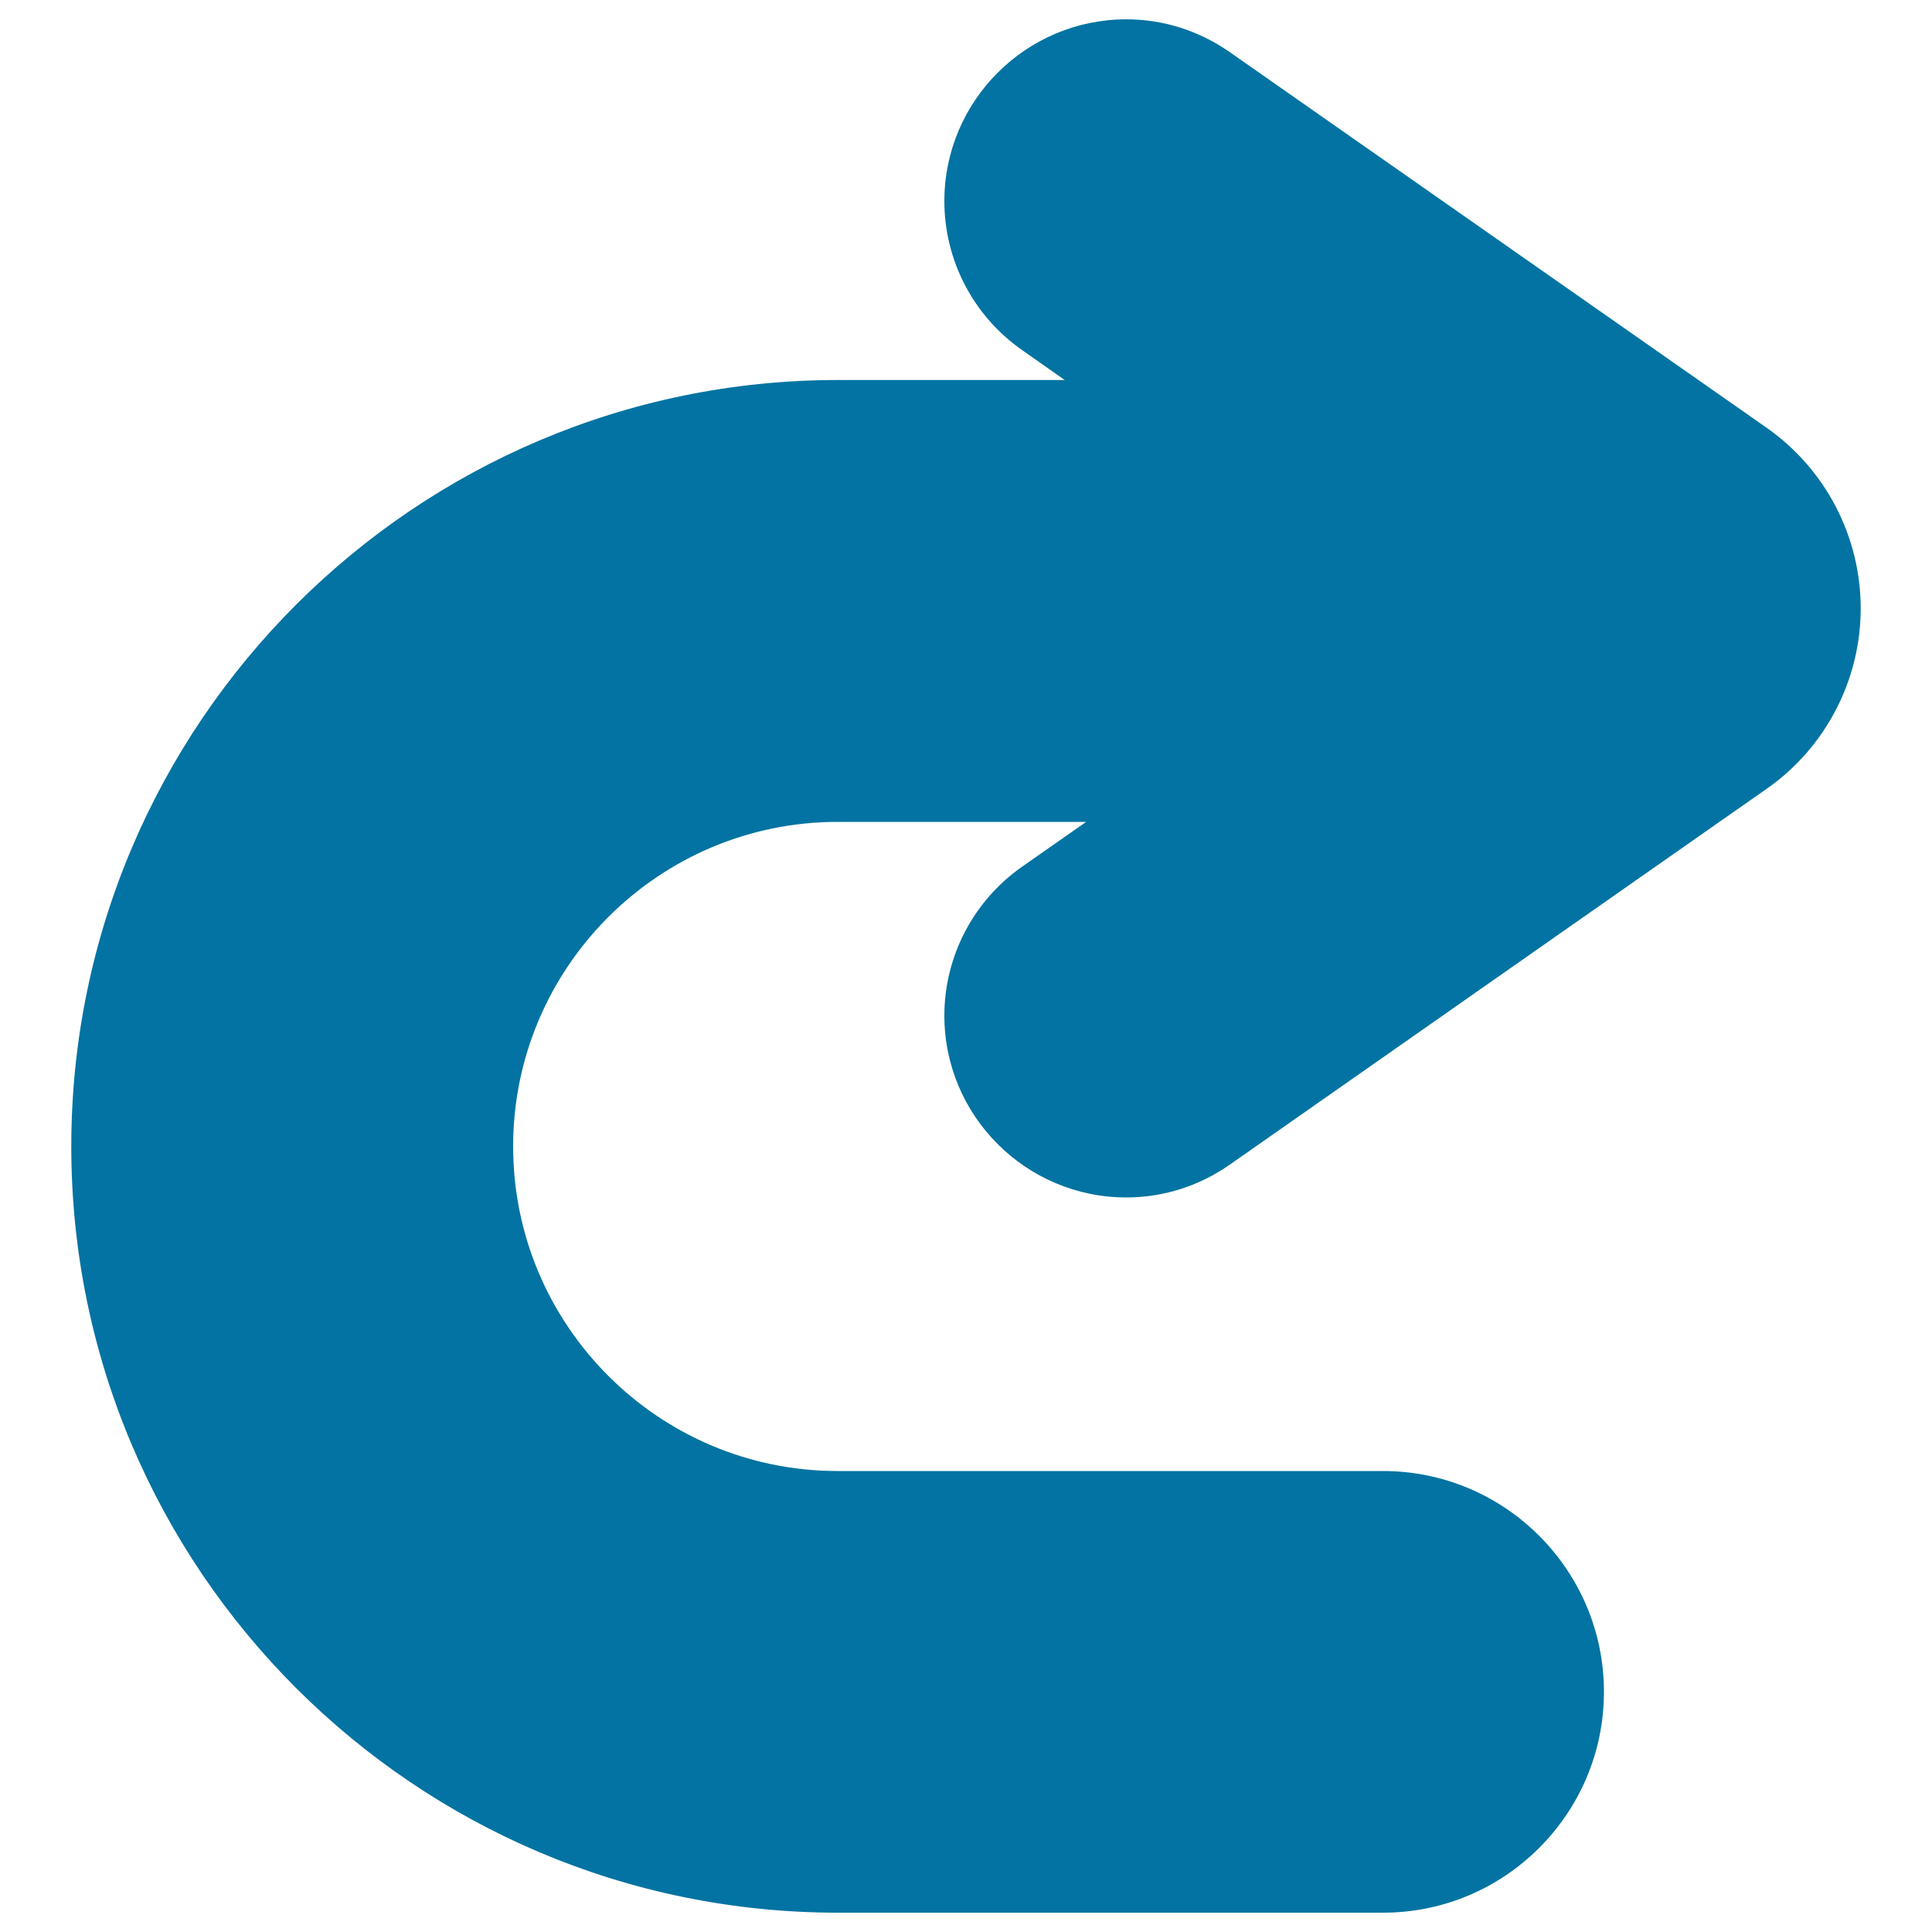 <svg xmlns="http://www.w3.org/2000/svg" viewBox="0 0 1000 1000" style="fill:#0273a2">
<title>Strong Curve Arrow SVG icon</title>
<path d="M914.4,221.4L636.7,27.1C620.7,15.9,602.2,10,583,10c-51.9,0-94.2,42.2-94.2,94.1c0,30.7,15,59.4,40.1,77l22.2,15.6H433.6c-218.7,0-396.7,177.9-396.7,396.7C36.9,812.1,214.9,990,433.6,990h282.3c63,0,114.3-51.3,114.3-114.3c0-63-51.3-114.3-114.3-114.3H433.6c-92.7,0-168-75.4-168-168c0-92.7,75.4-168,168-168h128.6l-33.3,23.3c-25.1,17.6-40.1,46.4-40.1,77c0,51.9,42.3,94.1,94.2,94.1c0,0,0,0,0,0c19.2,0,37.7-5.9,53.7-17.1l277.7-194.4c30.5-21.3,48.7-56.3,48.7-93.4C963.1,277.7,944.9,242.8,914.4,221.4z"/>
</svg>